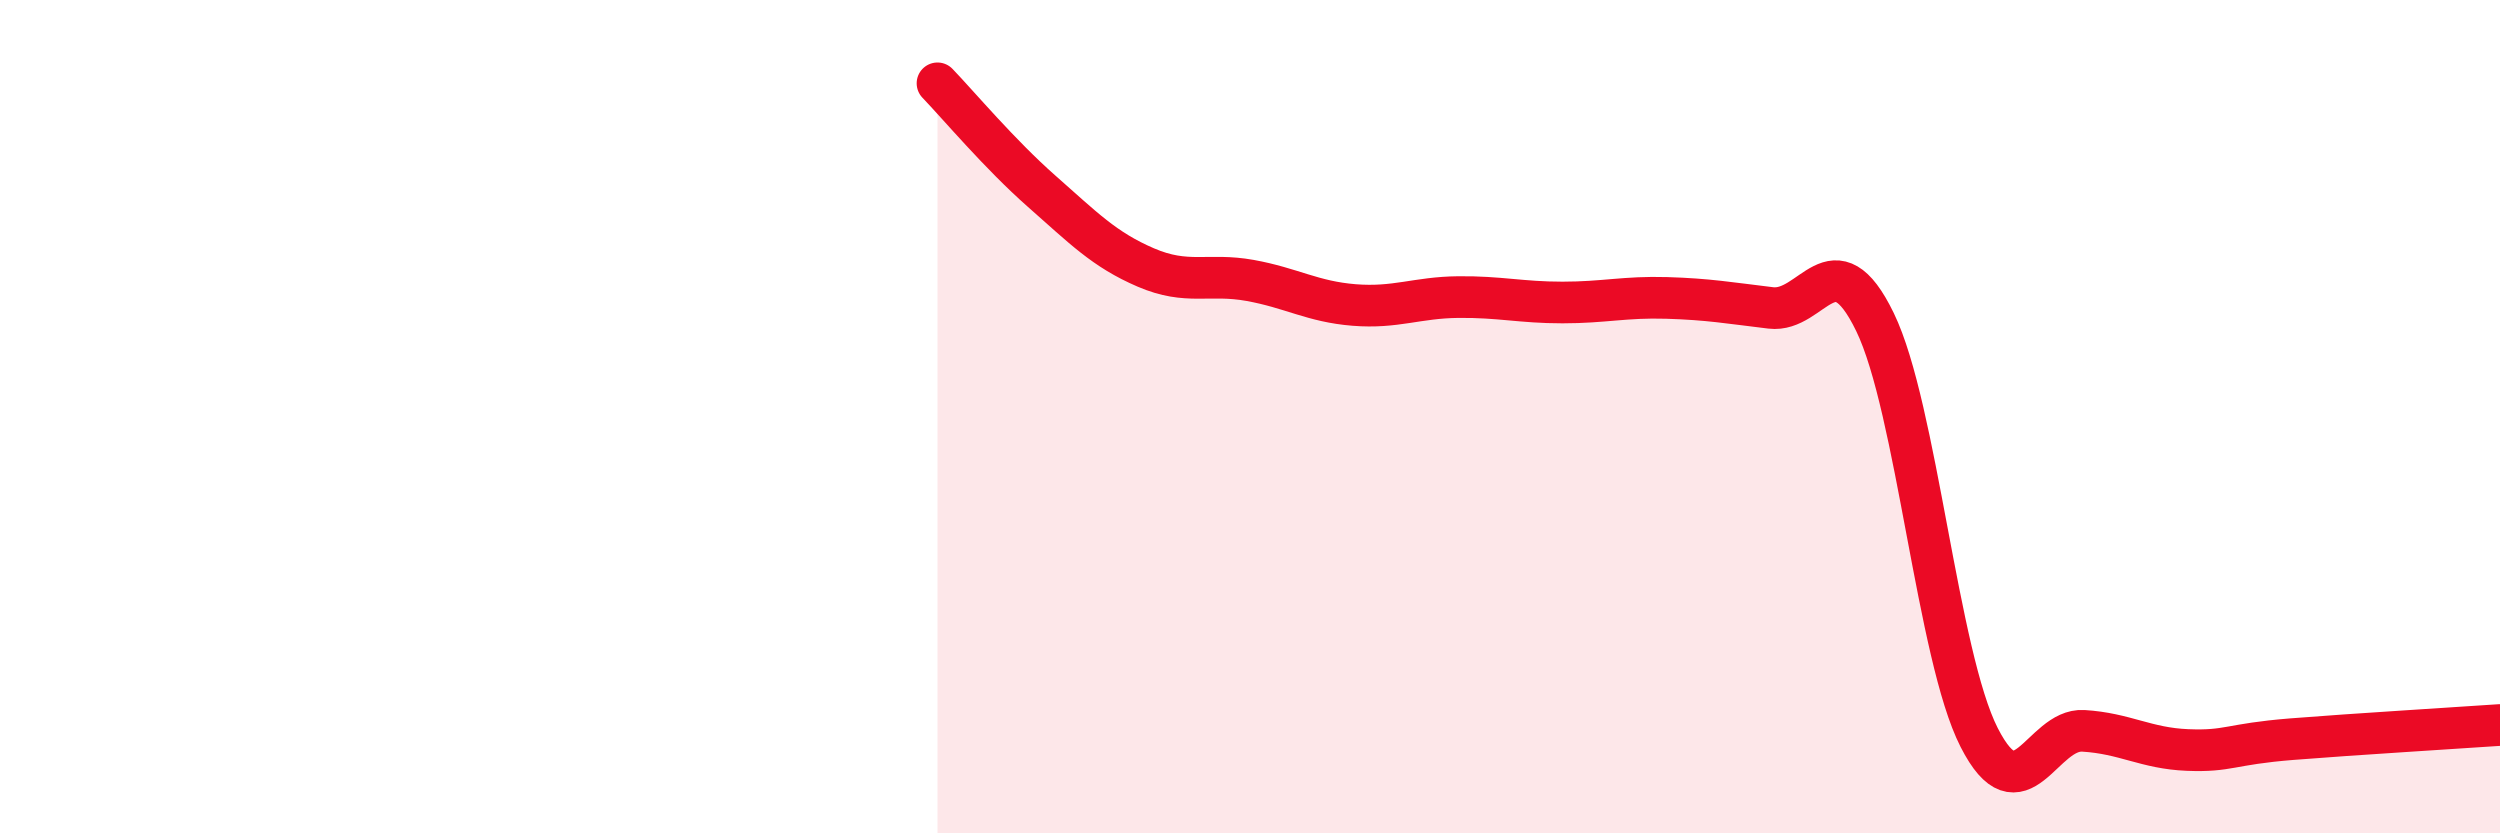 
    <svg width="60" height="20" viewBox="0 0 60 20" xmlns="http://www.w3.org/2000/svg">
      <path
        d="M 22.5,2 C 23,2.52 24,3.71 25,4.59 C 26,5.47 26.5,5.99 27.5,6.42 C 28.5,6.85 29,6.55 30,6.73 C 31,6.91 31.5,7.24 32.5,7.32 C 33.5,7.4 34,7.14 35,7.13 C 36,7.12 36.5,7.26 37.5,7.26 C 38.5,7.26 39,7.12 40,7.15 C 41,7.18 41.5,7.27 42.5,7.39 C 43.5,7.51 44,5.67 45,7.73 C 46,9.79 46.5,15.74 47.5,17.7 C 48.5,19.66 49,17.48 50,17.54 C 51,17.6 51.5,17.96 52.5,18 C 53.5,18.04 53.5,17.86 55,17.74 C 56.5,17.62 59,17.47 60,17.4L60 20L22.5 20Z"
        fill="#EB0A25"
        opacity="0.1"
        stroke-linecap="round"
        stroke-linejoin="round"
      />
      <path
        d="M 22.5,2 C 23,2.52 24,3.71 25,4.59 C 26,5.47 26.5,5.99 27.5,6.42 C 28.5,6.85 29,6.55 30,6.73 C 31,6.91 31.5,7.24 32.5,7.32 C 33.5,7.4 34,7.14 35,7.13 C 36,7.12 36.5,7.26 37.5,7.26 C 38.5,7.26 39,7.12 40,7.15 C 41,7.18 41.5,7.27 42.5,7.39 C 43.5,7.51 44,5.67 45,7.73 C 46,9.79 46.5,15.74 47.5,17.7 C 48.5,19.66 49,17.48 50,17.54 C 51,17.6 51.5,17.96 52.5,18 C 53.5,18.04 53.5,17.86 55,17.74 C 56.5,17.62 59,17.47 60,17.4"
        stroke="#EB0A25"
        stroke-width="1"
        fill="none"
        stroke-linecap="round"
        stroke-linejoin="round"
      />
    </svg>
  